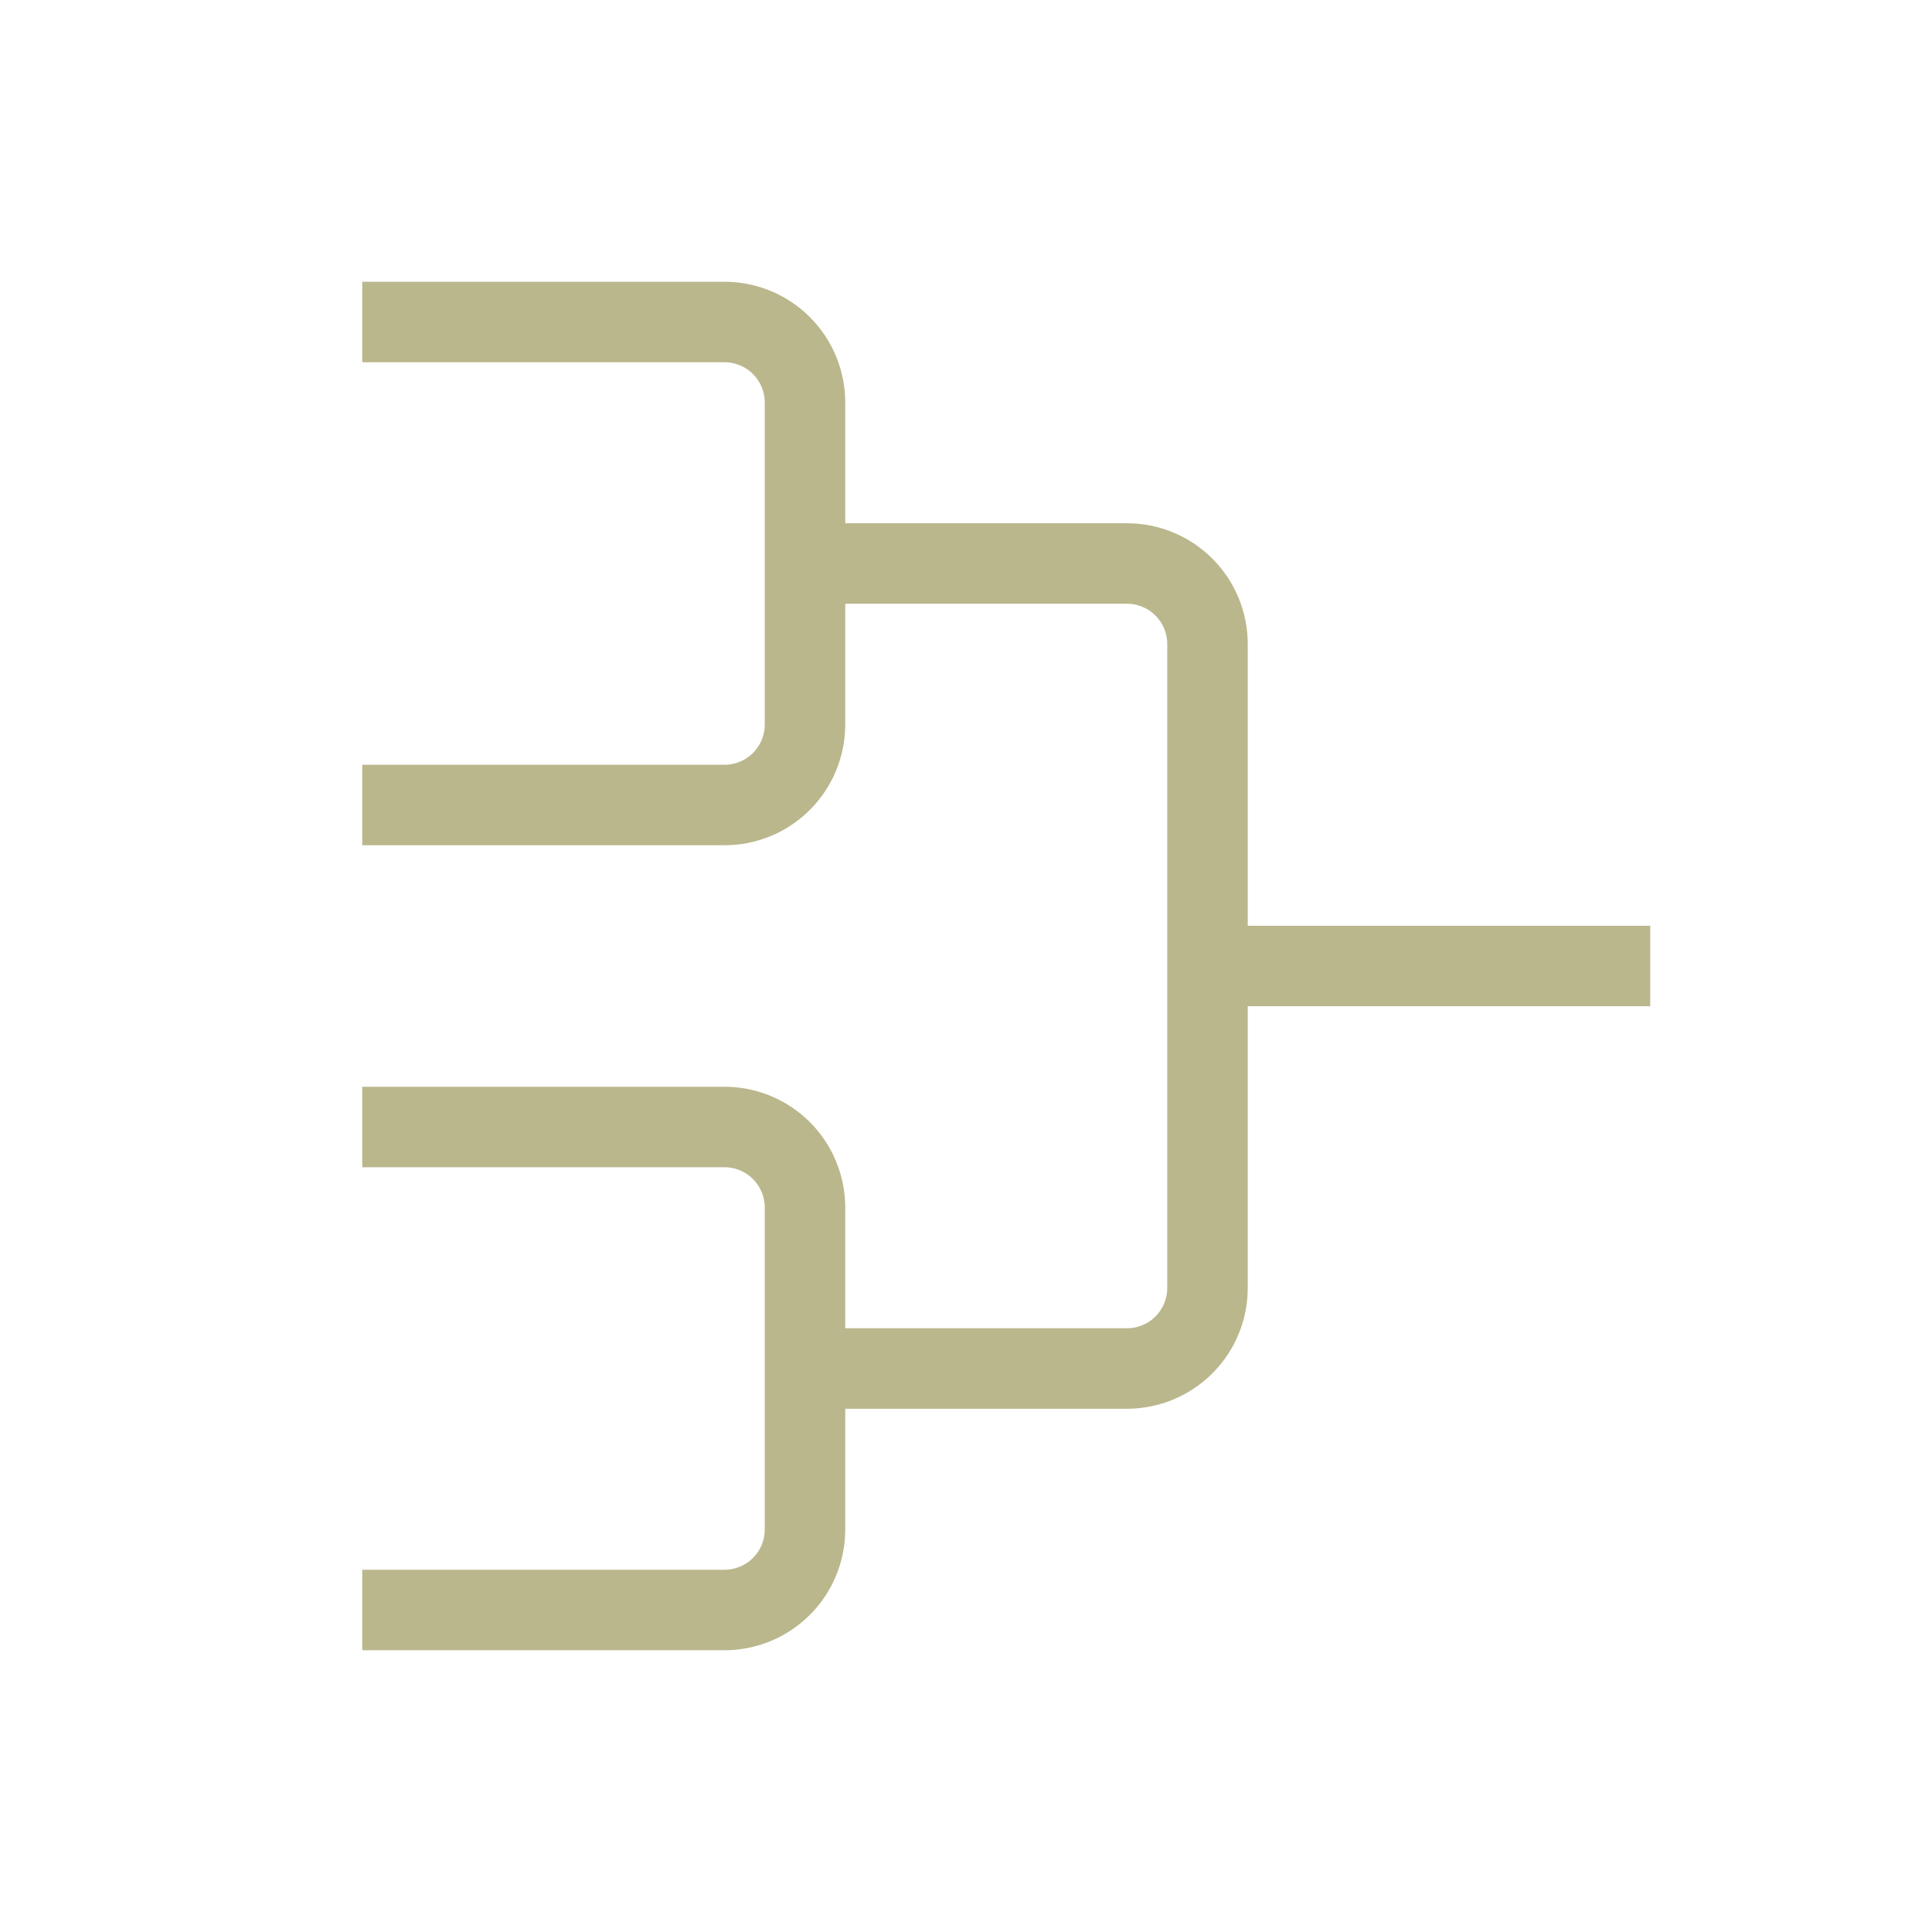 <svg width="48" height="48" viewBox="0 0 48 48" fill="none" xmlns="http://www.w3.org/2000/svg">
<path d="M10 8H18C18.53 8 19.039 8.211 19.414 8.586C19.789 8.961 20 9.47 20 10V18C20 18.531 19.789 19.039 19.414 19.414C19.039 19.79 18.53 20 18 20H10M10 28H18C18.53 28 19.039 28.211 19.414 28.586C19.789 28.961 20 29.47 20 30V38C20 38.531 19.789 39.039 19.414 39.414C19.039 39.789 18.53 40 18 40H10M20 14H28C28.53 14 29.039 14.211 29.414 14.586C29.789 14.961 30 15.47 30 16V32C30 32.531 29.789 33.039 29.414 33.414C29.039 33.789 28.53 34 28 34H20M30 24H40" stroke="#BAB78D" stroke-width="2" stroke-linecap="square" stroke-linejoin="round"/>
</svg>
